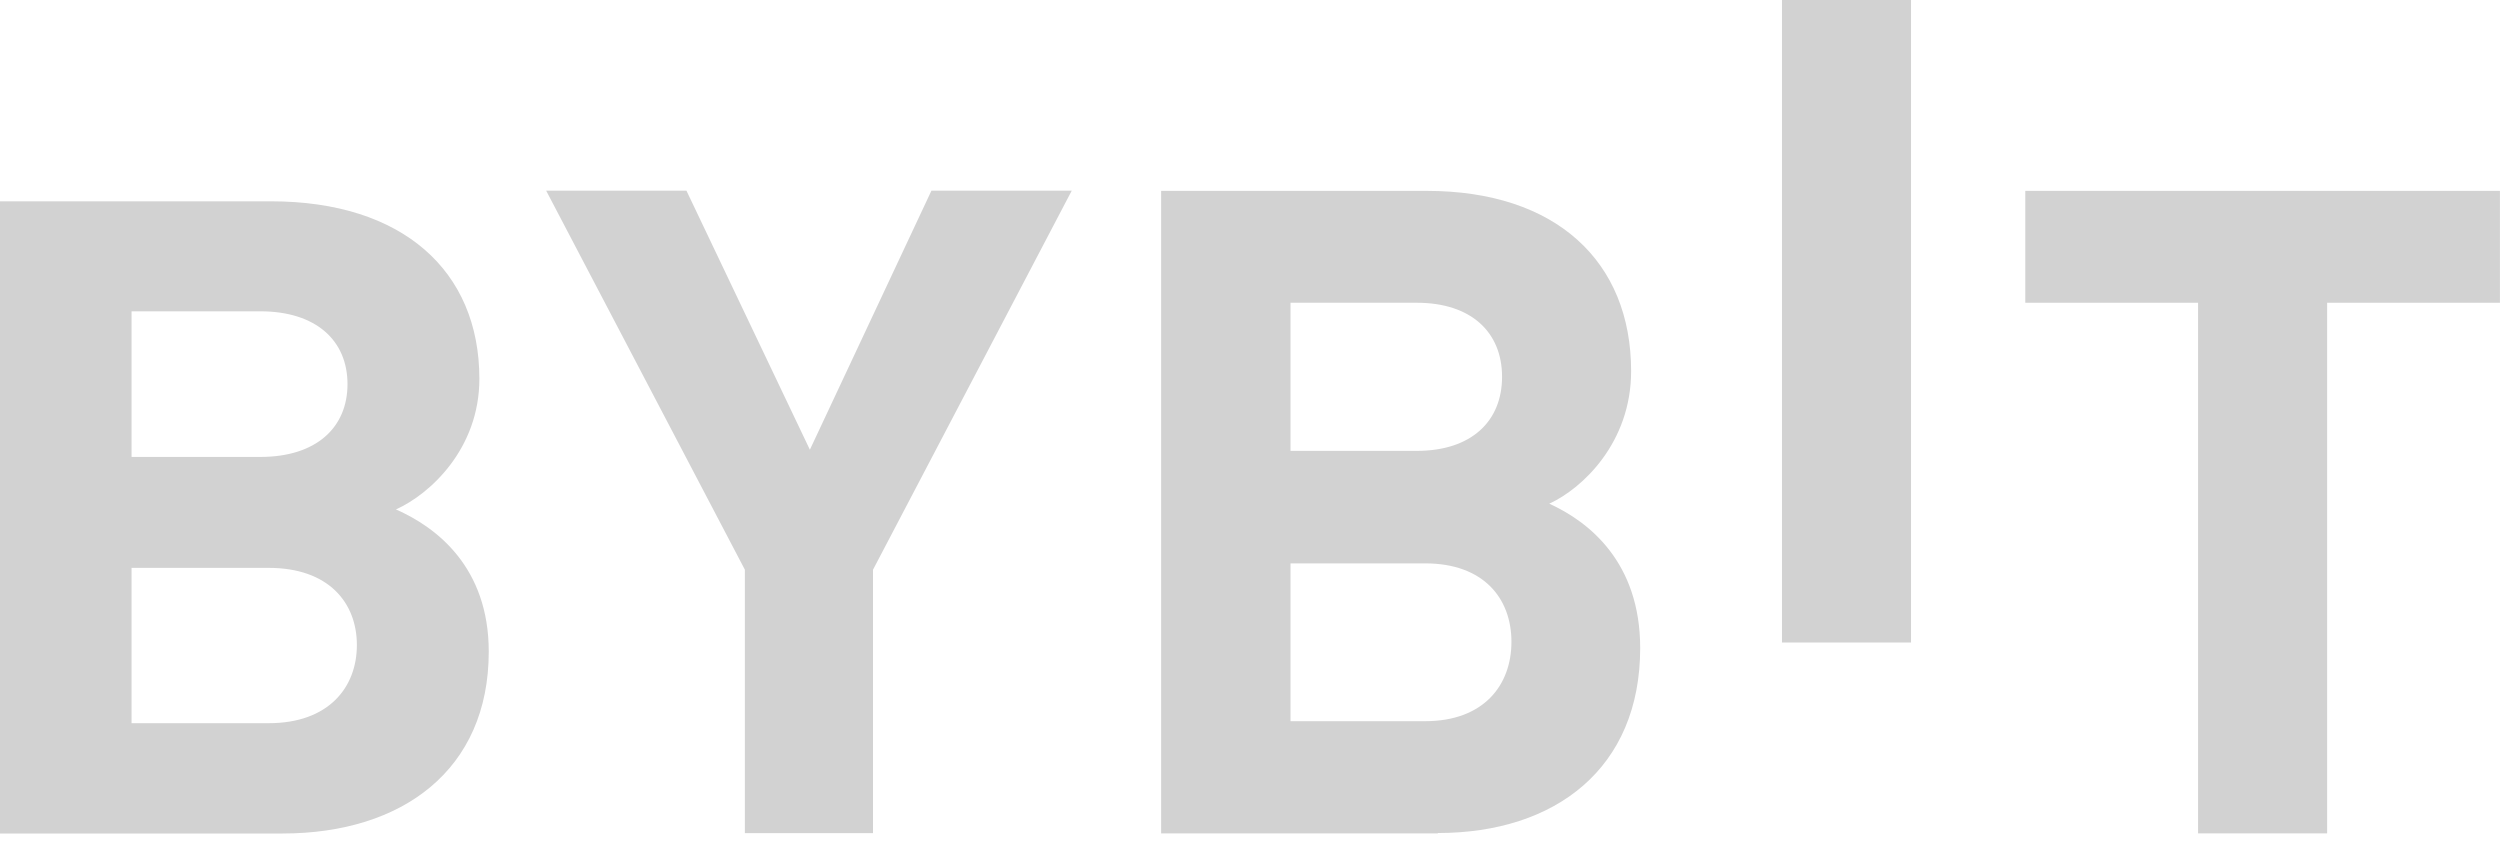 <svg width="80" height="27" viewBox="0 0 80 27" fill="none" xmlns="http://www.w3.org/2000/svg">
<path d="M57.023 20.56V0H61.153V20.56H57.023Z" fill="#D2D2D2"/>
<path d="M9.03 26.672H0V6.442H8.67C12.88 6.442 15.34 8.662 15.34 12.122C15.34 14.362 13.76 15.812 12.67 16.302C13.97 16.872 15.64 18.152 15.64 20.852C15.64 24.632 12.88 26.672 9.04 26.672H9.03ZM8.33 9.962H4.21V14.622H8.33C10.12 14.622 11.12 13.682 11.12 12.292C11.12 10.902 10.12 9.962 8.33 9.962ZM8.6 18.172H4.21V23.142H8.6C10.51 23.142 11.42 22.002 11.42 20.642C11.42 19.282 10.51 18.172 8.6 18.172Z" fill="#D2D2D2"/>
<path d="M27.936 18.231V26.661H23.836V18.231L17.477 6.101H21.966L25.916 14.391L29.806 6.101H34.296L27.936 18.231Z" fill="#D2D2D2"/>
<path d="M46.016 26.668H37.156V6.108H45.656C49.786 6.108 52.196 8.358 52.196 11.878C52.196 14.158 50.646 15.628 49.576 16.118C50.856 16.698 52.486 17.998 52.486 20.738C52.486 24.578 49.786 26.657 46.006 26.657L46.016 26.668ZM45.336 9.688H41.296V14.428H45.336C47.086 14.428 48.066 13.478 48.066 12.058C48.066 10.638 47.086 9.688 45.336 9.688ZM45.606 18.028H41.296V23.078H45.606C47.476 23.078 48.366 21.928 48.366 20.538C48.366 19.148 47.476 18.028 45.606 18.028Z" fill="#D2D2D2"/>
<path d="M74.468 9.688V26.668H70.338V9.688H64.809V6.108H79.998V9.688H74.468Z" fill="#D2D2D2"/>
</svg>
